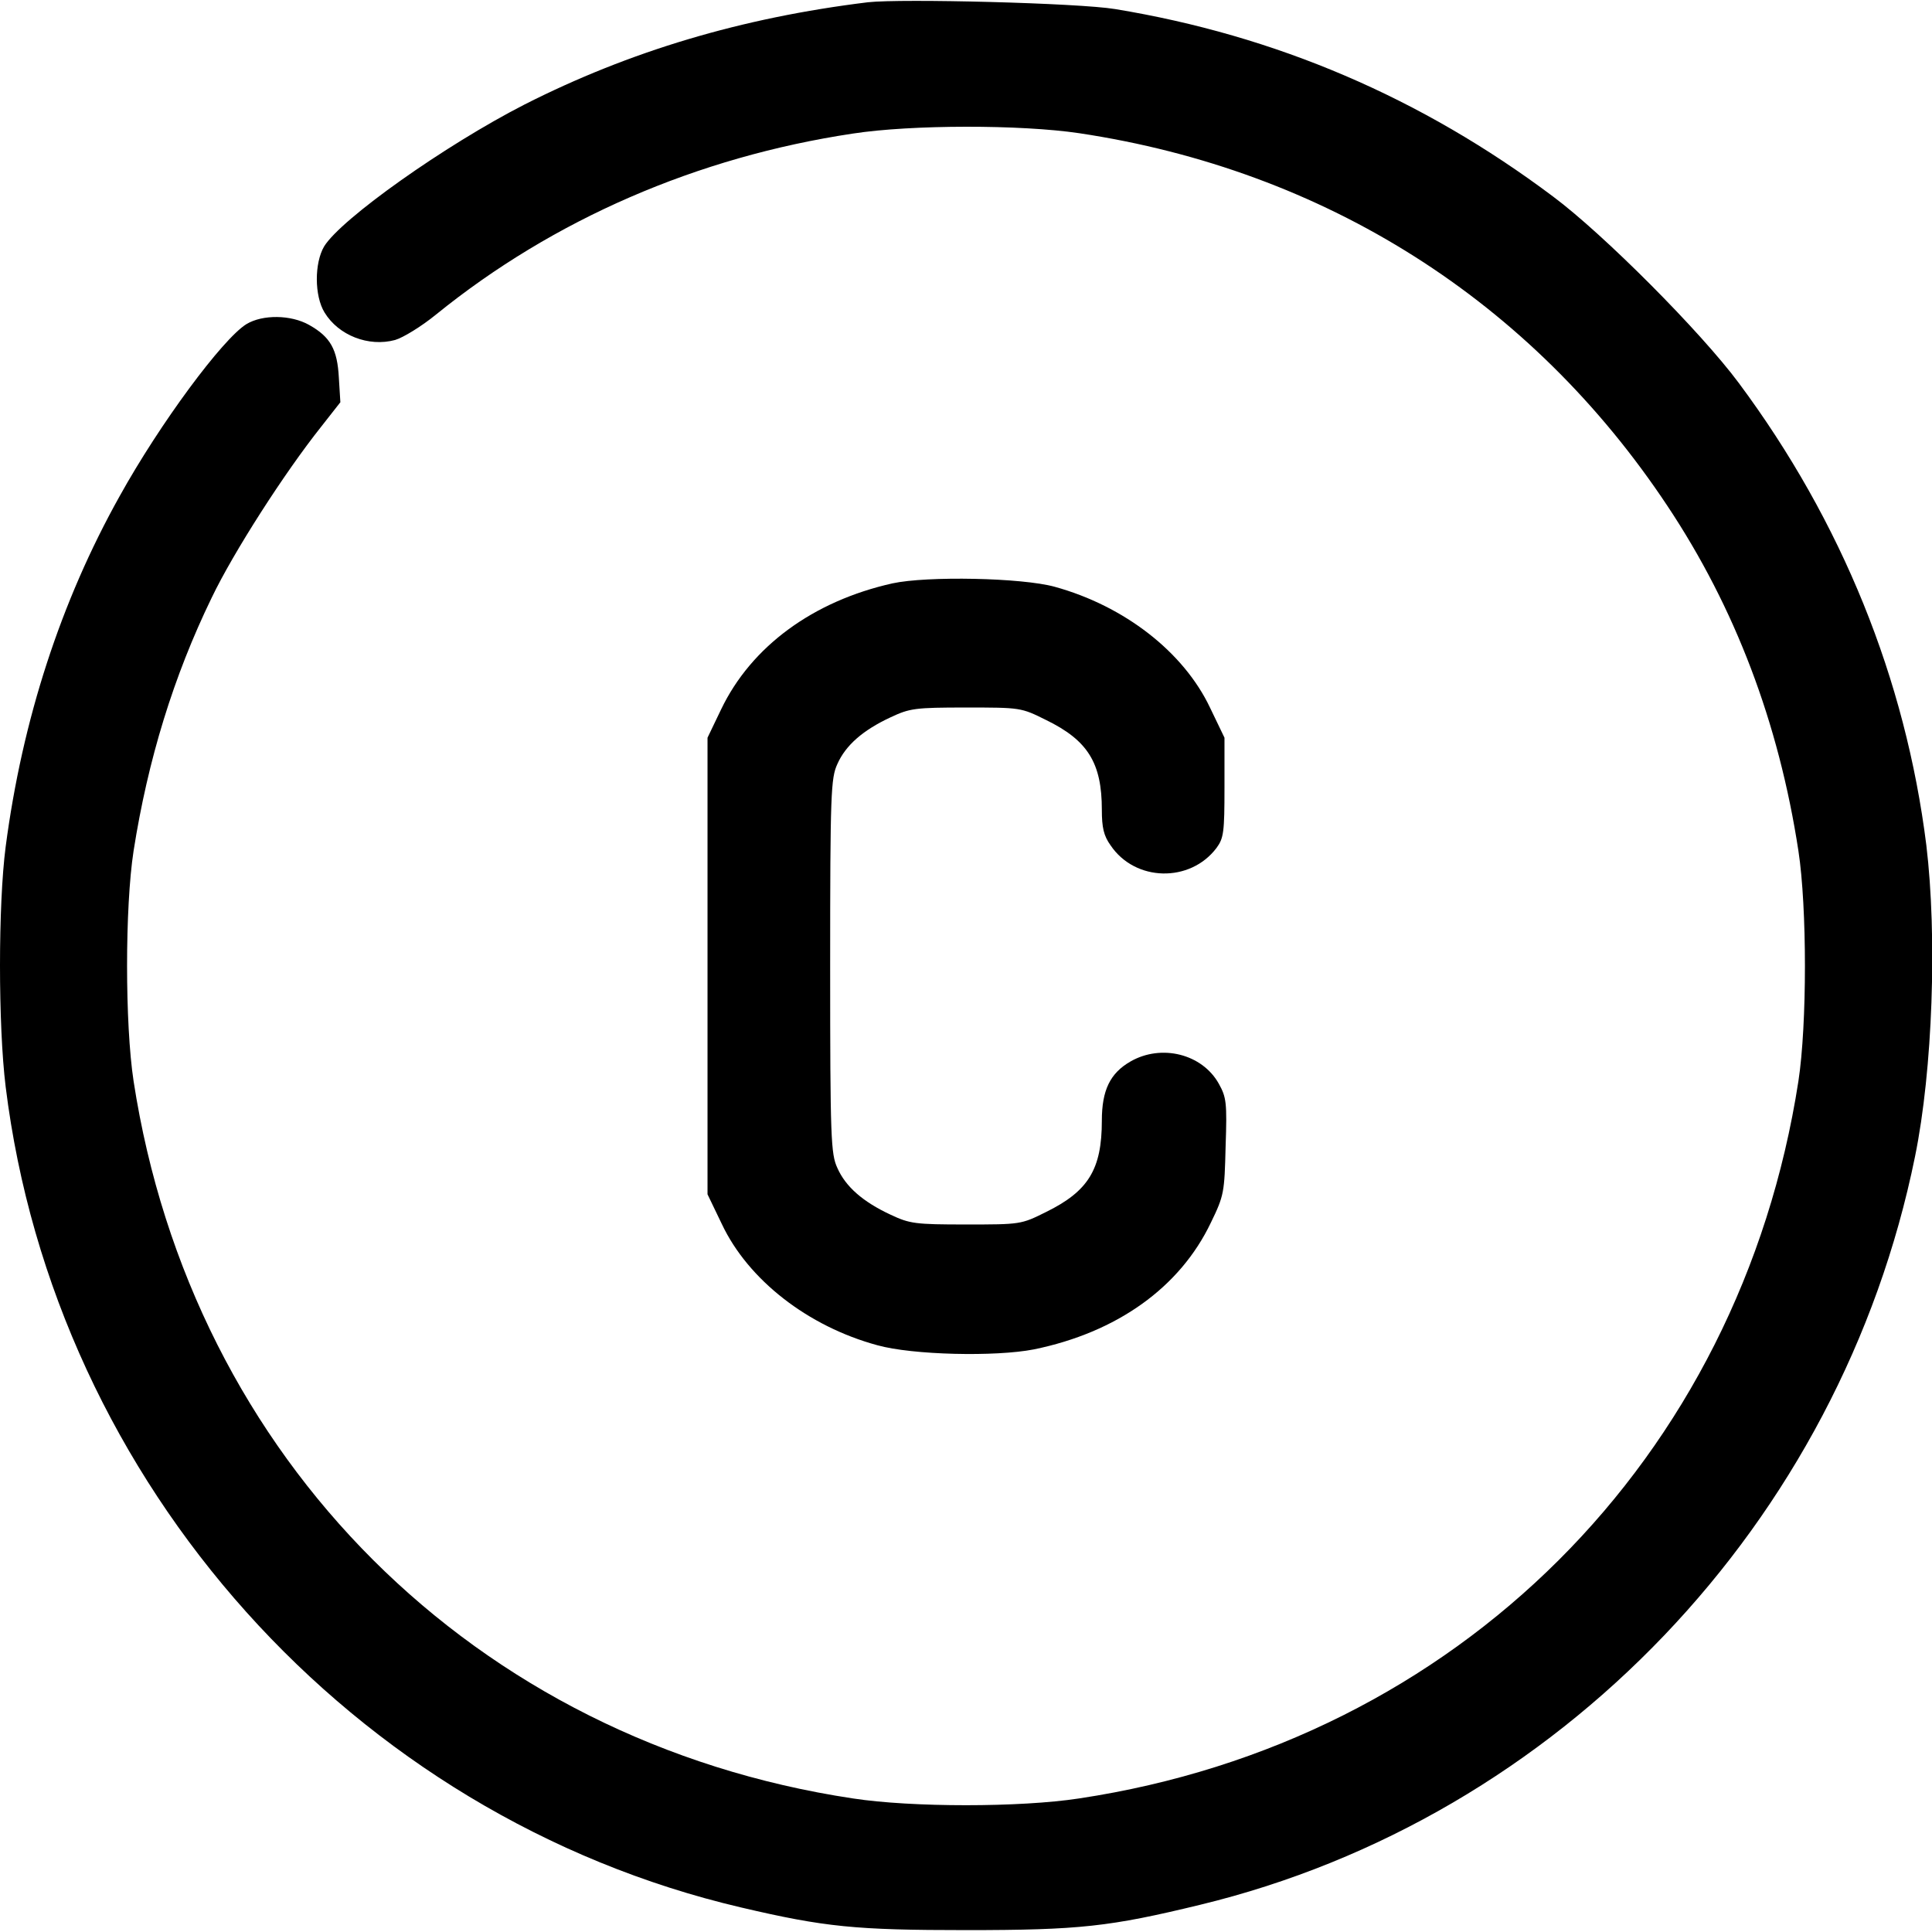 <?xml version="1.0" encoding="UTF-8" standalone="no"?>
<svg xmlns="http://www.w3.org/2000/svg" version="1.0" width="512pt" height="512pt" viewBox="0 0 512 512" preserveAspectRatio="xMidYMid meet">
  <g transform="translate(0,512) scale(0.1,-0.1)" fill="#000000" stroke="none">
    <path d="M2300 5114 c-335 -41 -632 -130 -910 -271 -211 -108 -486 -303 -531 -376 -26 -44 -26 -131 1 -175 37 -61 117 -92 187 -73 21 6 70 36 108 67 312 253 693 418 1105 480 156 24 445 24 600 1 652 -98 1198 -444 1559 -988 179 -269 295 -574 347 -914 23 -150 23 -460 0 -610 -155 -1002 -904 -1750 -1906 -1901 -156 -24 -444 -24 -600 0 -1002 151 -1752 900 -1906 1901 -23 151 -23 461 0 610 38 242 106 463 207 671 58 121 193 331 290 453 l51 65 -4 65 c-4 75 -22 108 -79 140 -48 27 -123 28 -166 2 -63 -39 -229 -263 -336 -456 -156 -279 -258 -593 -302 -929 -20 -154 -20 -473 0 -636 130 -1052 920 -1934 1949 -2175 222 -52 304 -60 596 -60 301 0 381 9 620 67 951 230 1698 1013 1895 1983 47 230 59 584 30 825 -55 440 -224 858 -497 1225 -101 136 -358 394 -492 494 -349 262 -735 427 -1161 497 -96 16 -566 28 -655 18z"></path>
    <path d="M2365 3574 c-210 -47 -374 -167 -454 -334 l-36 -75 0 -605 0 -605 38 -79 c70 -148 228 -271 412 -321 93 -26 313 -31 415 -11 220 45 387 164 469 336 35 72 36 80 39 202 4 116 2 130 -18 166 -44 79 -152 106 -234 59 -54 -31 -76 -76 -76 -157 0 -129 -36 -187 -148 -242 -66 -33 -68 -33 -212 -33 -135 0 -149 2 -200 26 -73 34 -119 74 -141 124 -17 37 -19 76 -19 535 0 459 2 498 19 535 22 50 68 90 141 124 51 24 65 26 200 26 144 0 146 0 212 -33 111 -54 148 -114 148 -238 0 -47 5 -69 23 -94 65 -97 211 -100 281 -7 19 26 21 42 21 160 l0 132 -38 79 c-70 148 -227 270 -412 321 -87 24 -338 29 -430 9z"></path>
  </g>
</svg>
